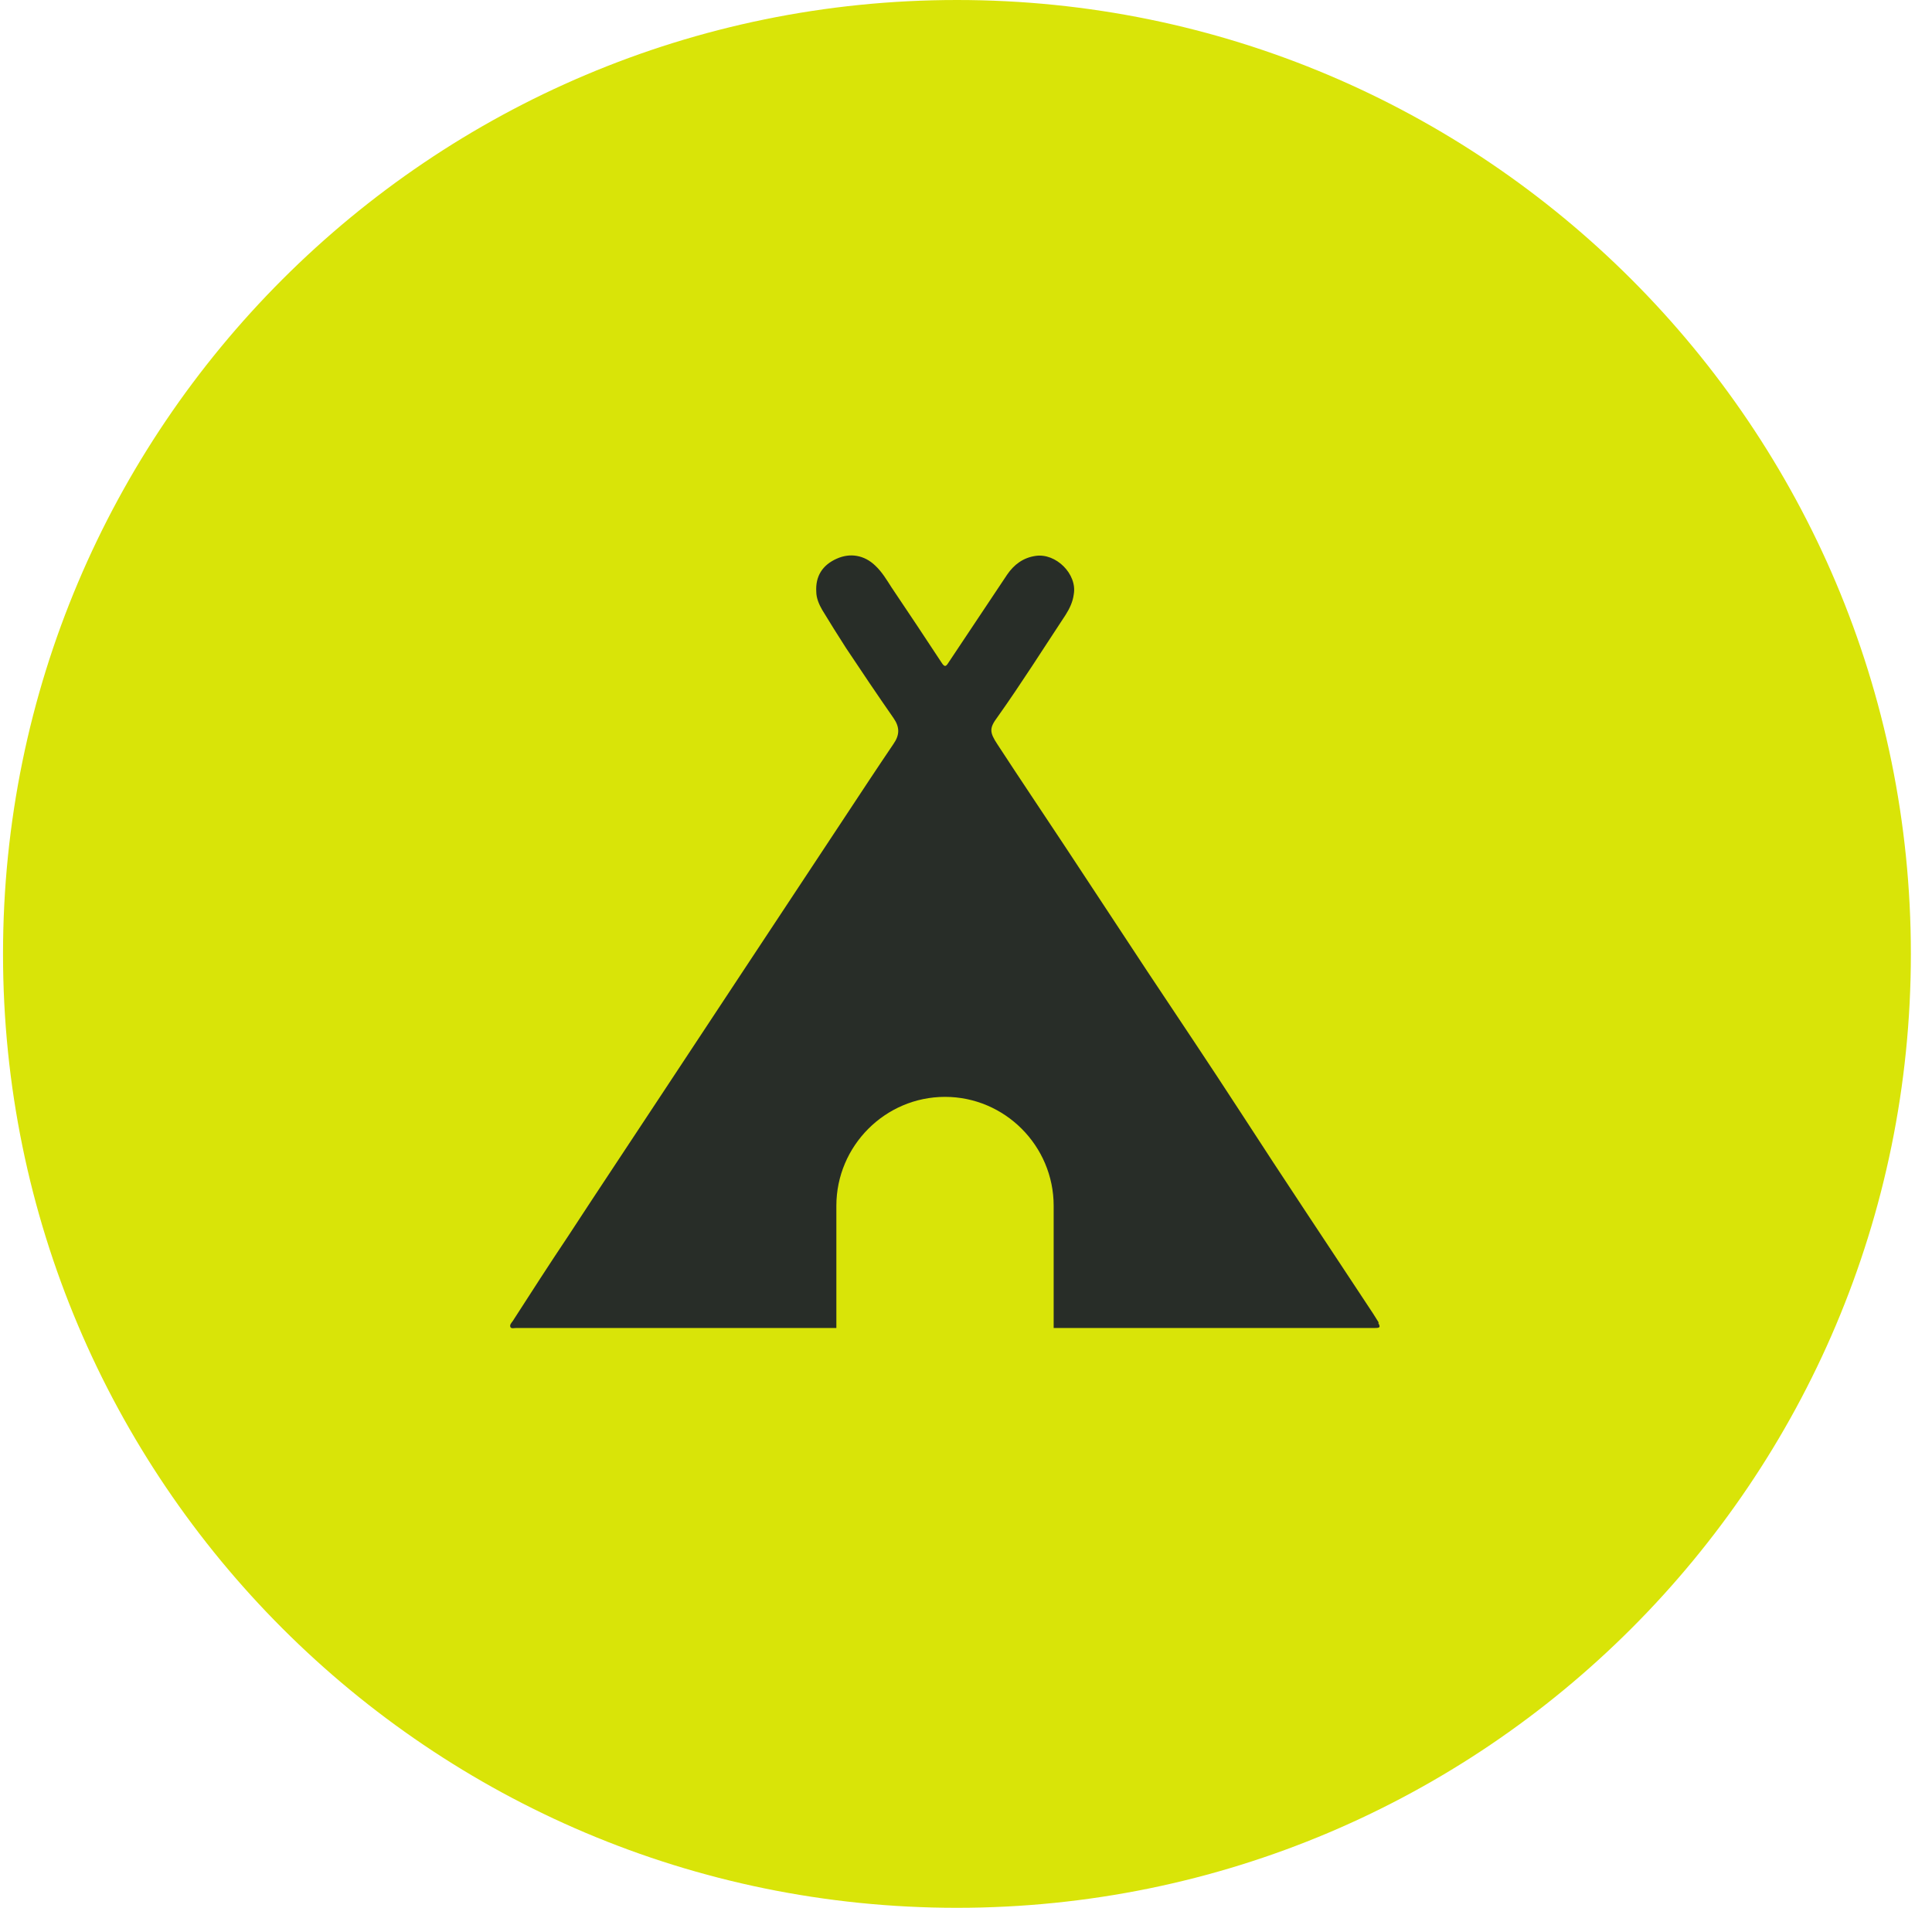 <?xml version="1.0" encoding="UTF-8"?> <svg xmlns="http://www.w3.org/2000/svg" width="80" height="79" viewBox="0 0 80 79" fill="none"> <path d="M39.625 79C61.44 79 79.125 61.315 79.125 39.5C79.125 17.685 61.44 0 39.625 0C17.81 0 0.125 17.685 0.125 39.5C0.125 61.315 17.81 79 39.625 79Z" fill="#D9E408"></path> <path d="M57.089 54.763C57.014 54.649 56.938 54.517 56.863 54.403C55.029 51.617 53.176 48.85 51.362 46.046C50.095 44.094 48.81 42.179 47.524 40.246C46.39 38.522 45.237 36.778 44.103 35.054C43.176 33.651 42.231 32.249 41.305 30.828C40.965 30.316 40.965 30.145 41.305 29.691C42.288 28.307 43.196 26.867 44.122 25.465C44.292 25.199 44.424 24.915 44.462 24.612C44.613 23.778 43.725 22.887 42.874 23.02C42.364 23.096 41.986 23.38 41.702 23.797C40.889 25.01 40.076 26.241 39.264 27.454C39.169 27.606 39.112 27.625 38.999 27.454C38.318 26.412 37.619 25.37 36.919 24.327C36.712 24.005 36.523 23.683 36.239 23.418C35.785 22.982 35.199 22.887 34.651 23.133C34.046 23.399 33.763 23.873 33.8 24.498C33.8 24.763 33.914 25.029 34.046 25.256C34.367 25.787 34.689 26.298 35.029 26.829C35.672 27.796 36.334 28.781 36.995 29.729C37.26 30.108 37.26 30.43 36.995 30.809C36.315 31.813 35.653 32.818 34.991 33.822C33.593 35.944 32.194 38.048 30.795 40.171C29.661 41.895 28.526 43.601 27.392 45.325C26.107 47.277 24.802 49.229 23.517 51.2C22.742 52.356 21.986 53.531 21.23 54.706C21.173 54.782 21.097 54.858 21.135 54.953C21.173 55.029 21.286 54.99 21.381 54.99C22.288 54.99 28.016 54.99 34.632 54.99V49.931C34.632 47.448 36.655 45.42 39.131 45.42C41.608 45.42 43.63 47.448 43.63 49.931V54.99C50.643 54.99 56.655 54.99 56.938 54.99C57.146 54.99 57.165 54.953 57.071 54.782L57.089 54.763Z" fill="#282D28"></path> </svg> 